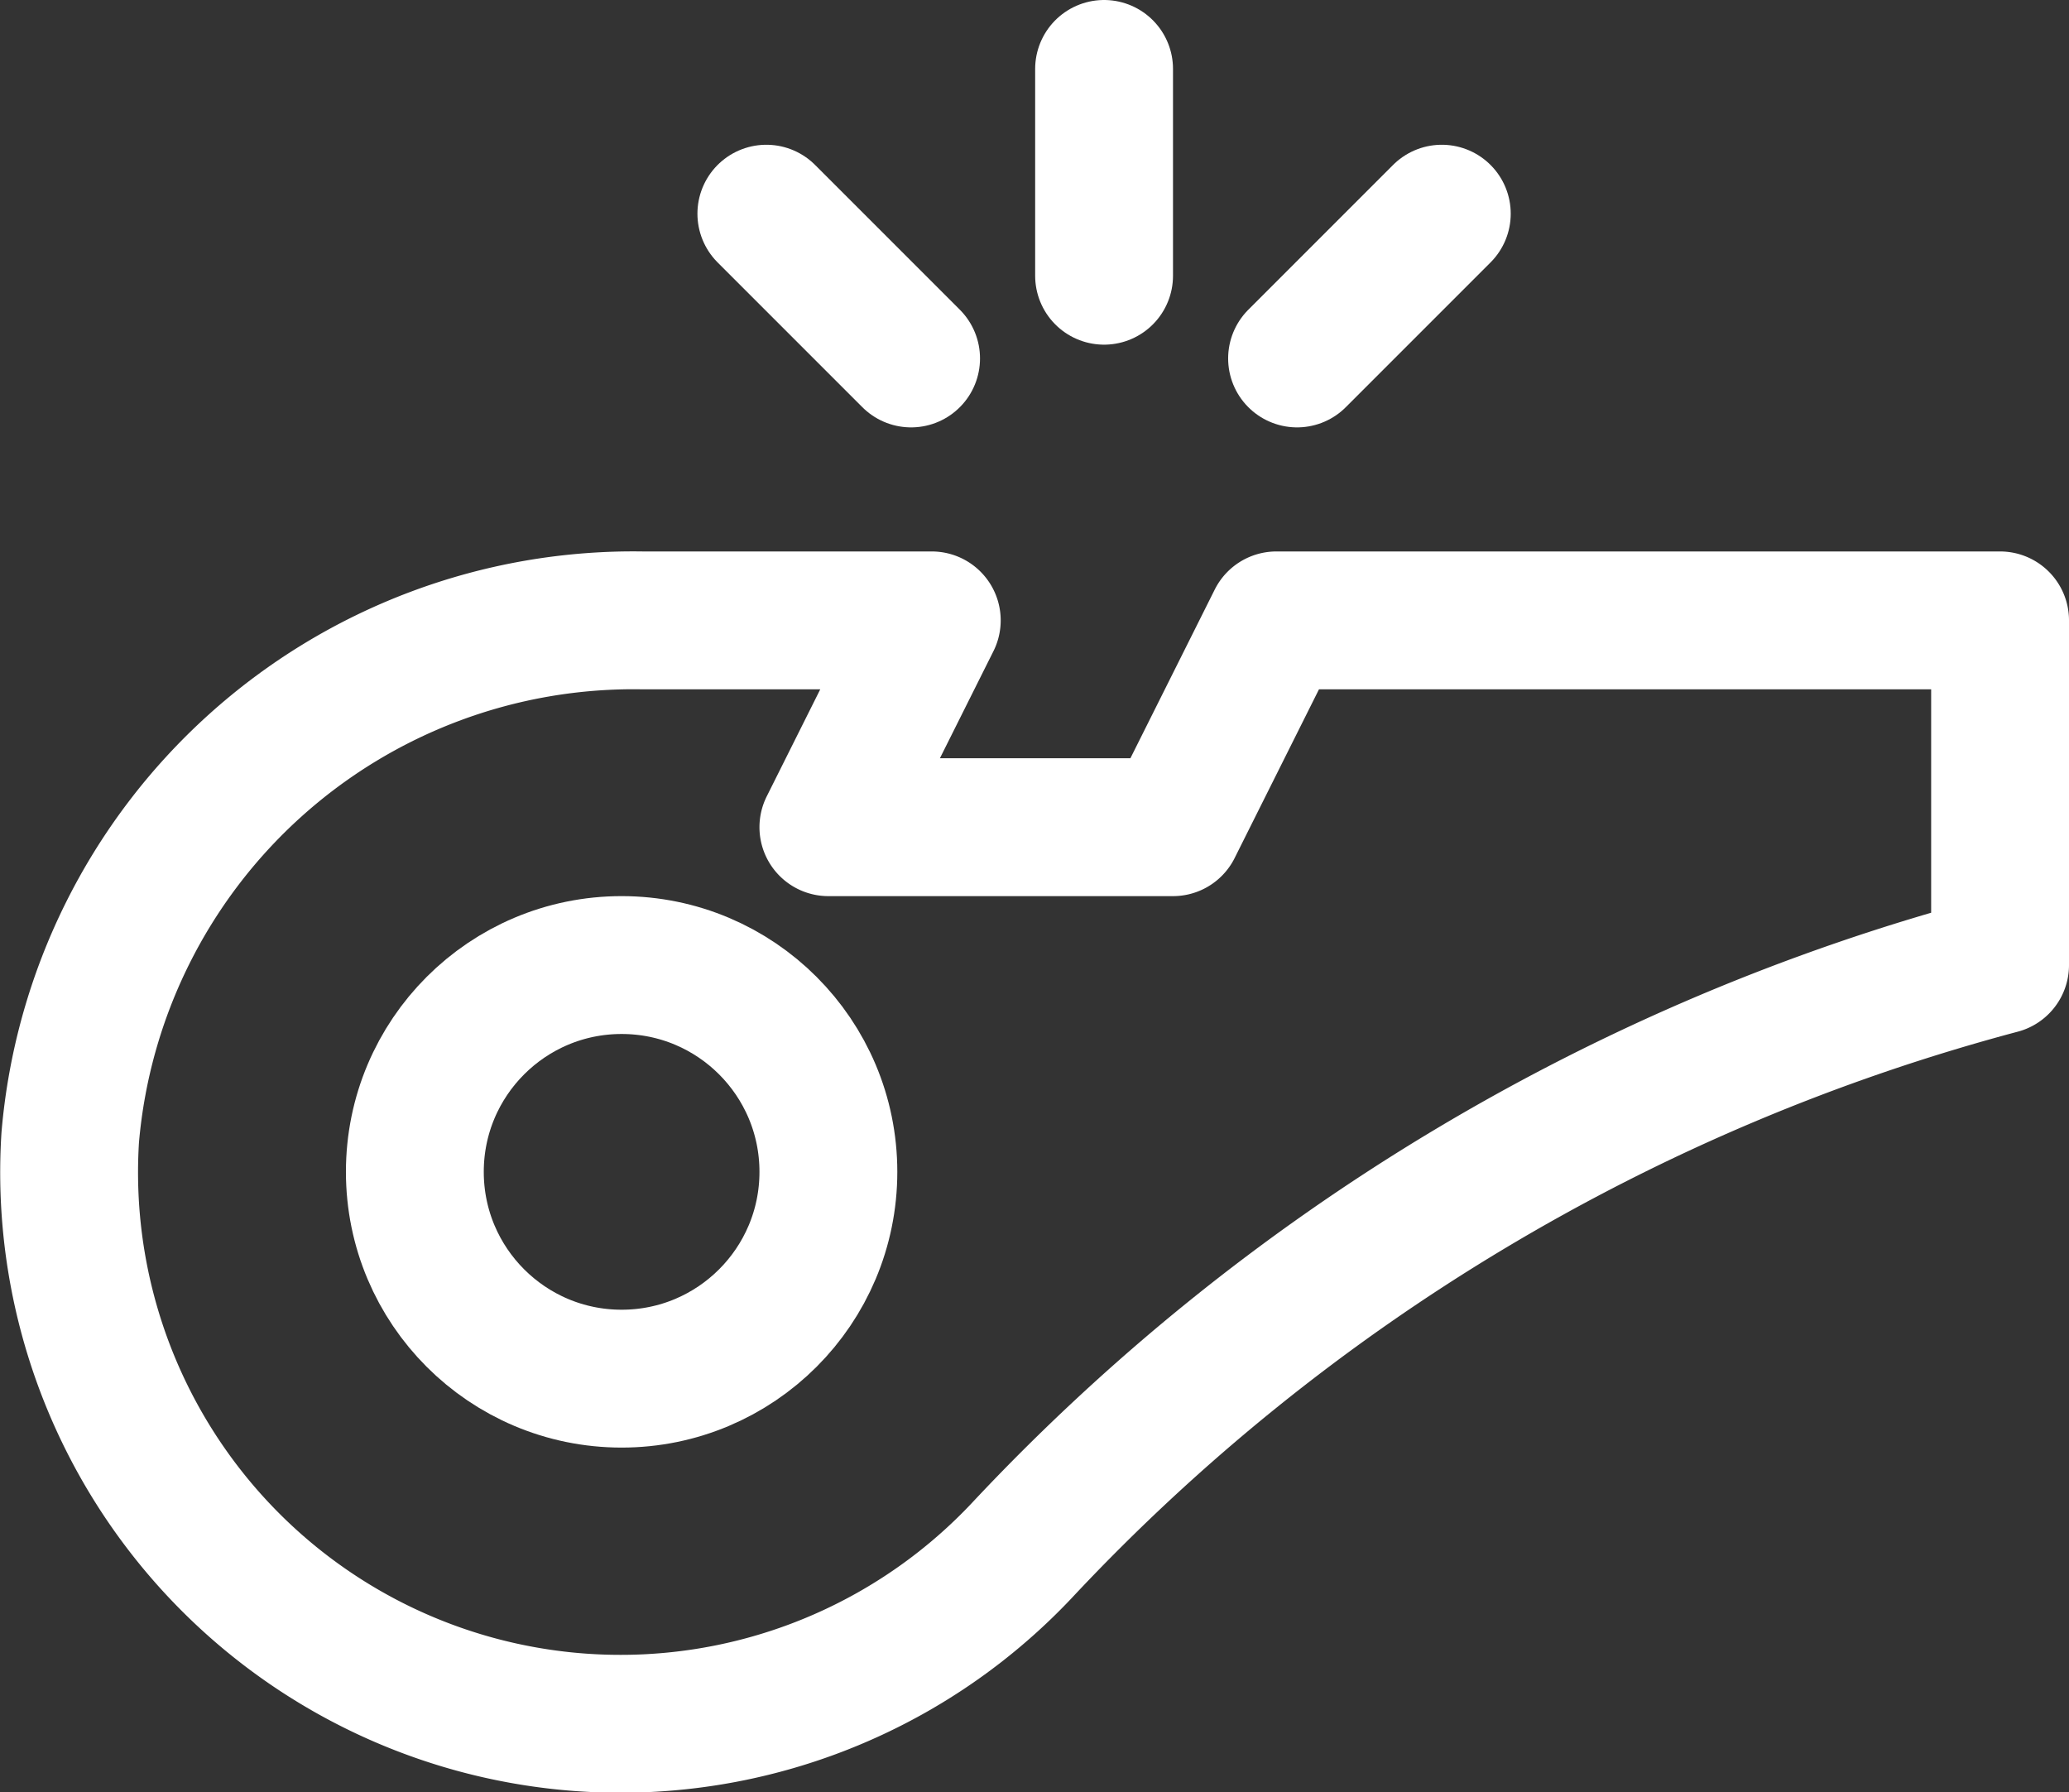 <svg xmlns="http://www.w3.org/2000/svg" width="30.019" height="26" viewBox="0 0 30.019 26">
    <rect x="0" y="0" width="30.019" height="26" fill="#333333" stroke="none"/>
    <g id="whistle-game-referee-svgrepo-com" transform="translate(1.002 1)">
        <path id="Tracé_11" data-name="Tracé 11" d="M19.5,12,18,15H13l1.5-3H10.3A8.2,8.2,0,0,0,2,19.5a8,8,0,0,0,13.8,6A29.994,29.994,0,0,1,30,17h0V12Z" transform="translate(-1.983 -4)" fill="none" stroke="#fff" stroke-linecap="round" stroke-linejoin="round" stroke-miterlimit="10" stroke-width="2"/>
        <circle id="Ellipse_15" data-name="Ellipse 15" cx="3" cy="3" r="3" transform="translate(5.017 13)" fill="none" stroke="#fff" stroke-linecap="round" stroke-linejoin="round" stroke-miterlimit="10" stroke-width="2"/>
        <line id="Ligne_10" data-name="Ligne 10" y2="3" transform="translate(15.017)" fill="none" stroke="#fff" stroke-linecap="round" stroke-linejoin="round" stroke-miterlimit="10" stroke-width="2"/>
        <line id="Ligne_11" data-name="Ligne 11" x2="2.1" y2="2.1" transform="translate(10.117 2.1)" fill="none" stroke="#fff" stroke-linecap="round" stroke-linejoin="round" stroke-miterlimit="10" stroke-width="2"/>
        <line id="Ligne_12" data-name="Ligne 12" x1="2.1" y2="2.1" transform="translate(17.817 2.1)" fill="none" stroke="#fff" stroke-linecap="round" stroke-linejoin="round" stroke-miterlimit="10" stroke-width="2"/>
    </g>
</svg>
